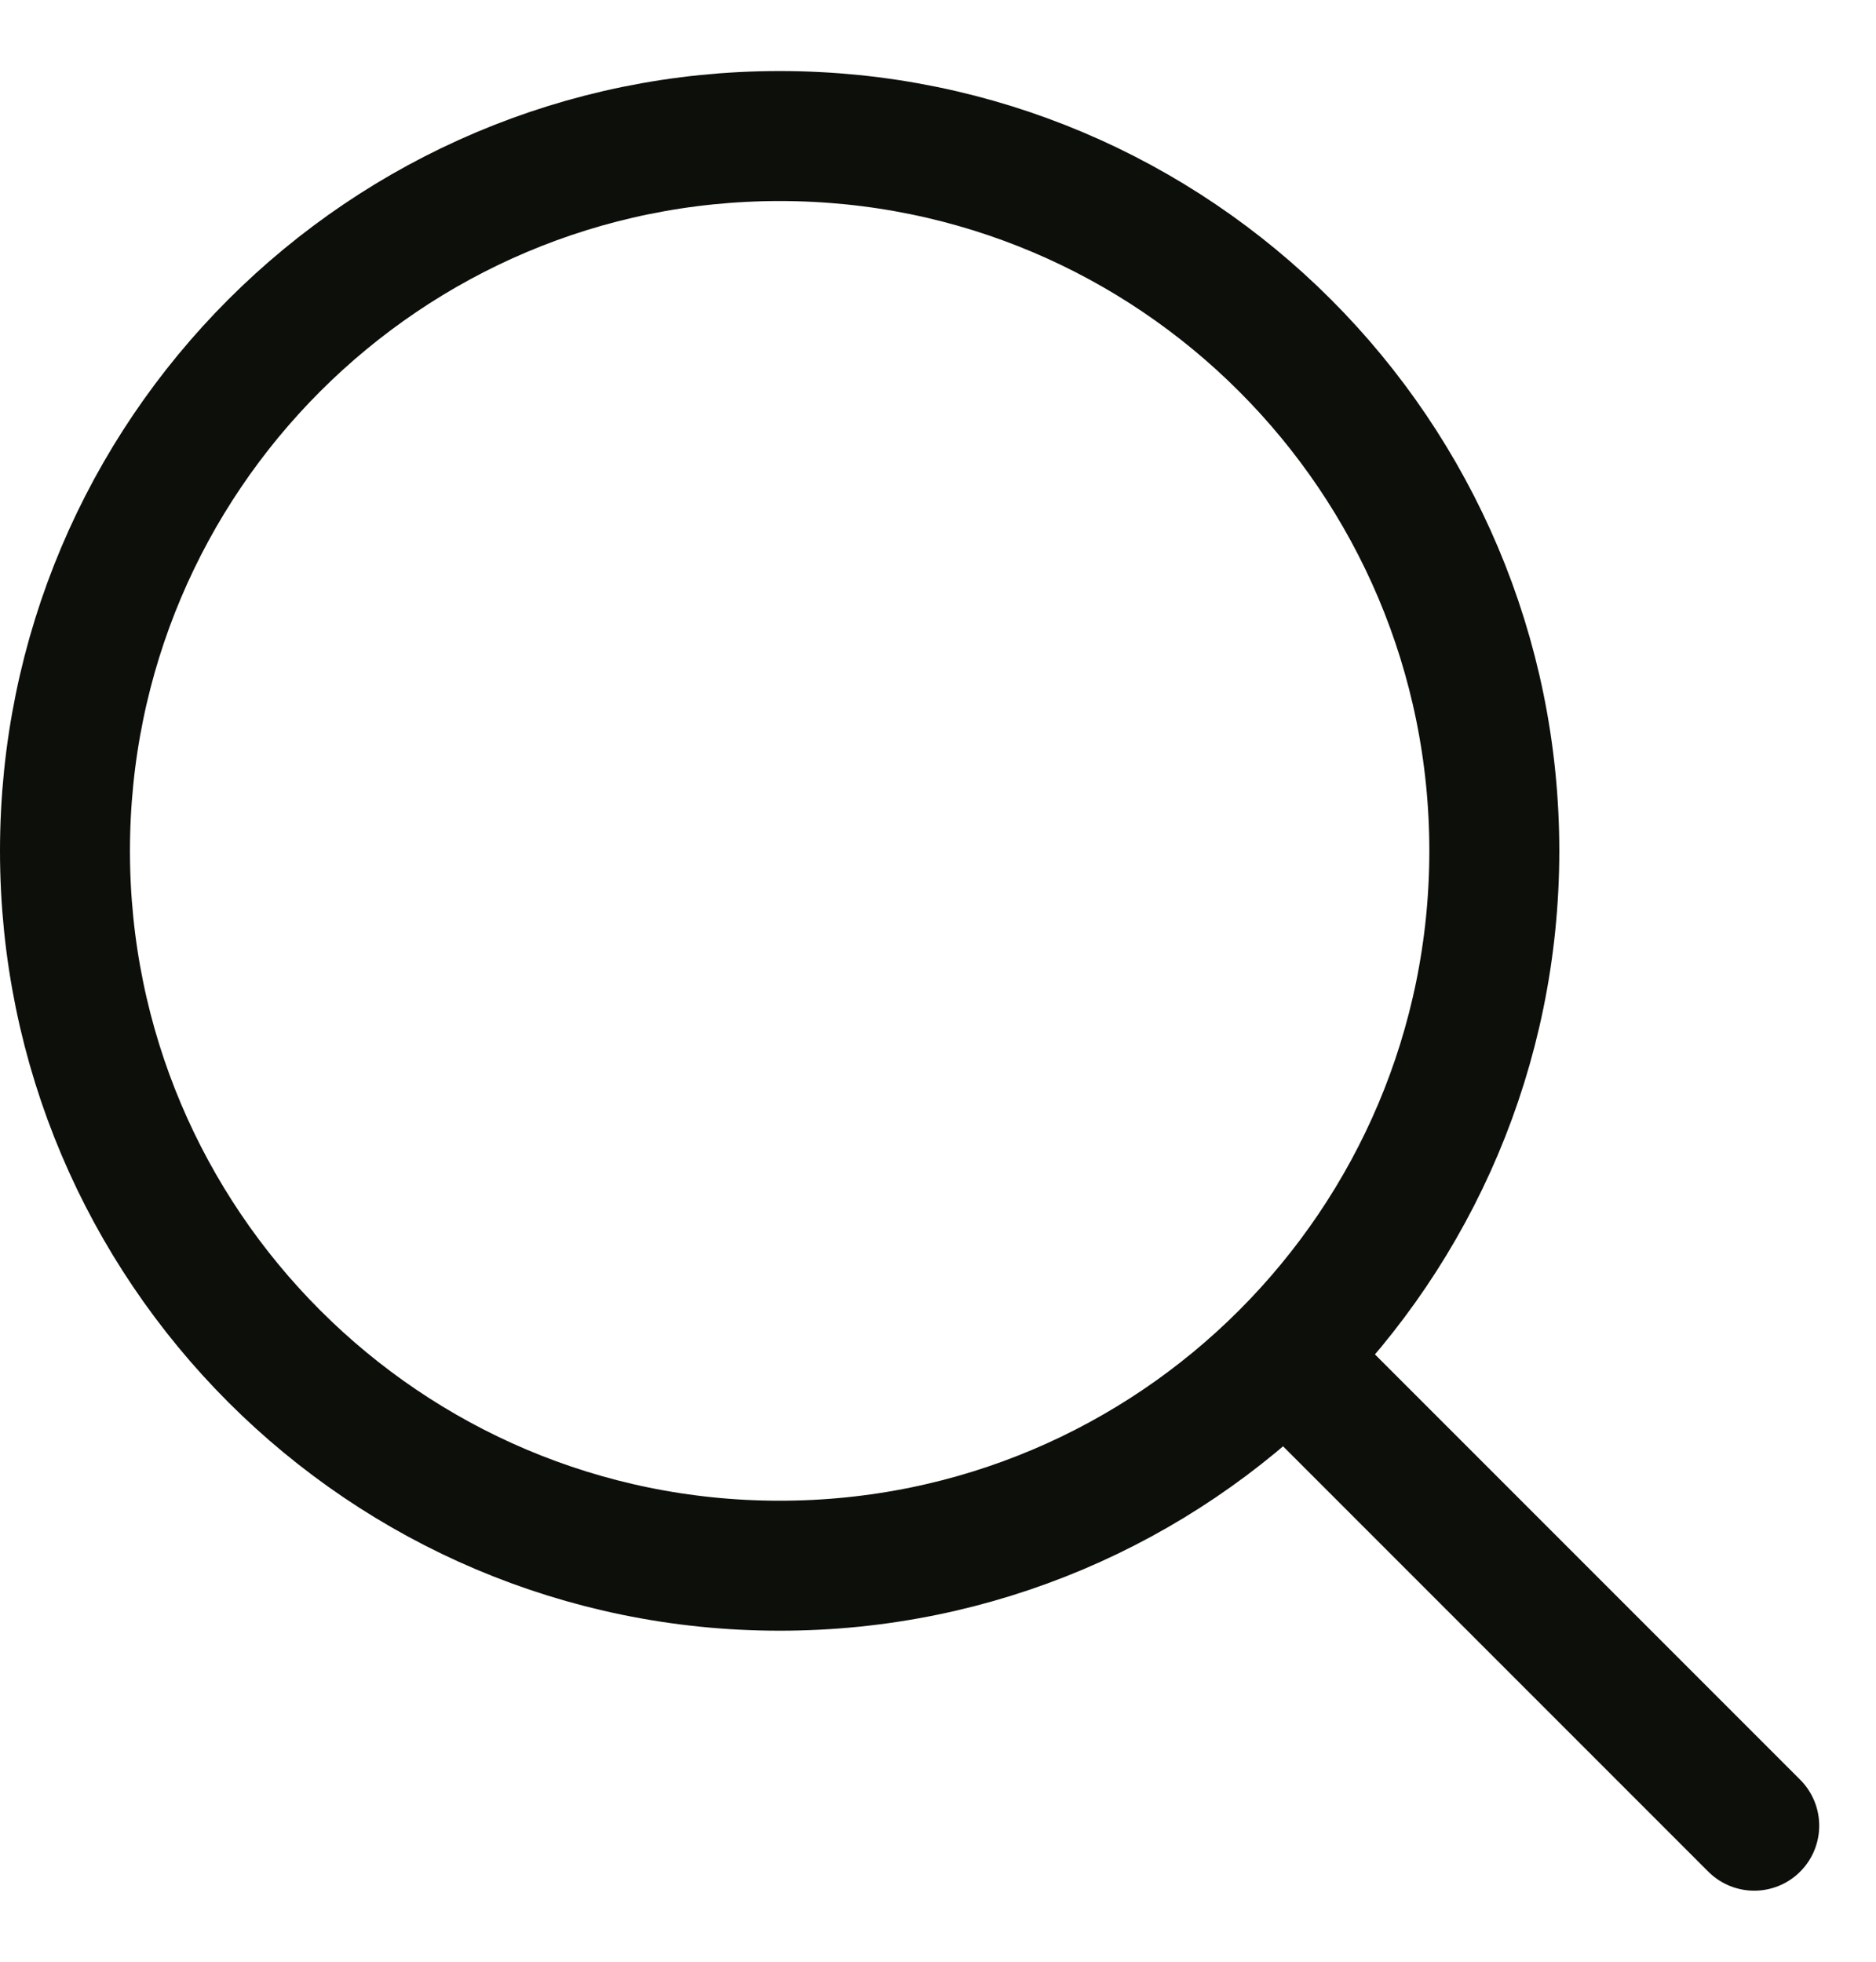 <svg width="22" height="23" viewBox="0 0 22 23" fill="none" xmlns="http://www.w3.org/2000/svg">
<path d="M9.143 18.357C13.772 18.357 17.524 14.604 17.524 9.976C17.524 5.347 13.772 1.595 9.143 1.595C4.514 1.595 0.762 5.347 0.762 9.976C0.762 14.604 4.514 18.357 9.143 18.357Z" stroke="#0D0F0B" stroke-width="1.524" stroke-linecap="round" stroke-linejoin="round"/>
<path d="M20.572 21.405L15.238 16.071" stroke="#0D0F0B" stroke-width="1.524" stroke-linecap="round" stroke-linejoin="round"/>
</svg>

